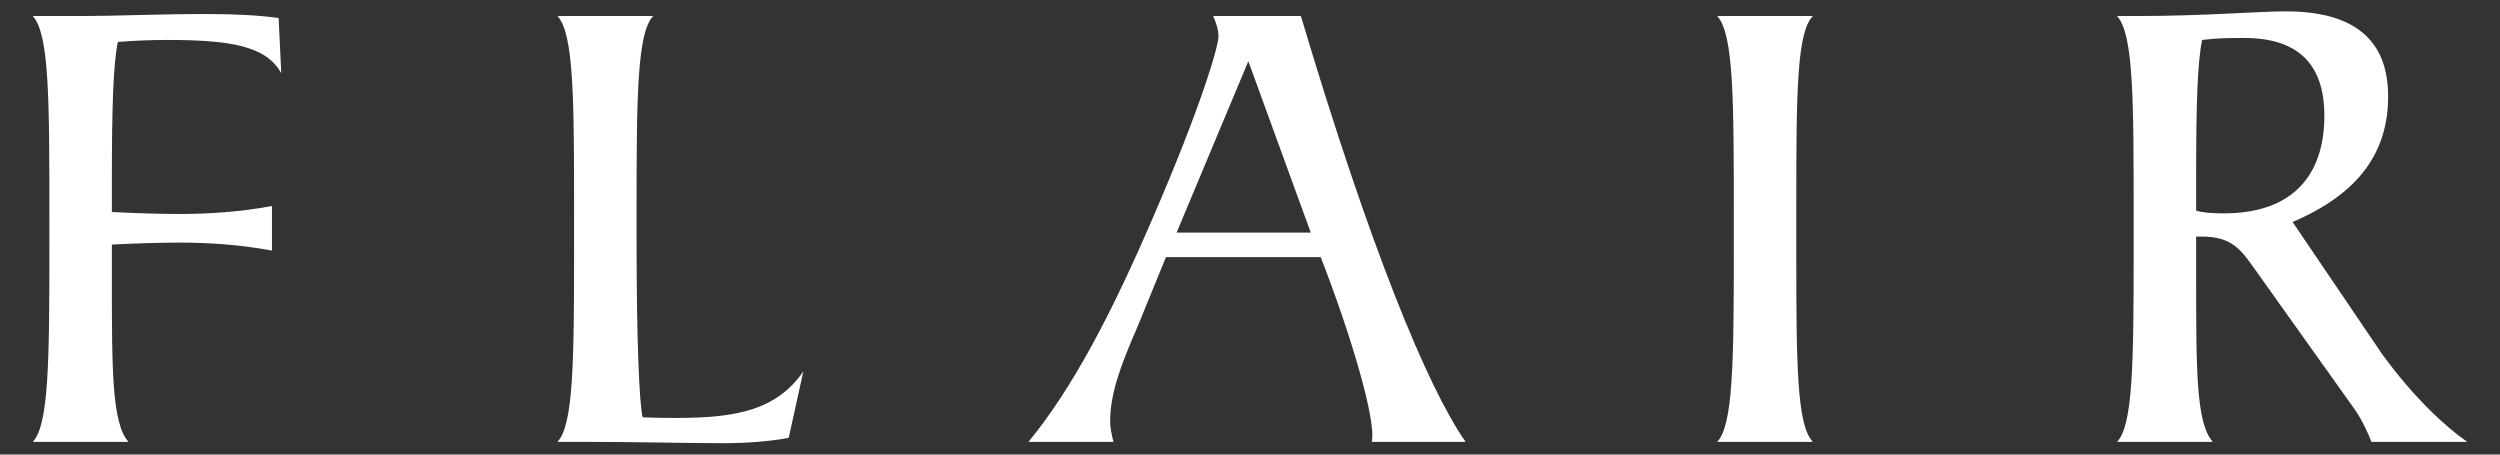 <?xml version="1.0" encoding="utf-8"?>
<!-- Generator: Adobe Illustrator 27.9.0, SVG Export Plug-In . SVG Version: 6.00 Build 0)  -->
<svg version="1.1" id="レイヤー_1" xmlns="http://www.w3.org/2000/svg" xmlns:xlink="http://www.w3.org/1999/xlink" x="0px"
	 y="0px" viewBox="0 0 1100 200" enable-background="new 0 0 1100 200" xml:space="preserve" fill="#fff">
<rect x="0" y="0" width="1100" height="200" fill="#333333" stroke="none"/>
<g>
	<g>
		<path d="M287.405,7.053c-7.023,7.3-7.316,35.083-7.316,85.353v11.977c0,45.887,1.173,72.203,2.64,79.21
			c5.557,0.293,10.527,0.293,15.497,0.293c27.18,0,43.834-4.09,55.24-20.45l-6.437,29.217c-7.887,1.467-17.533,2.346-29.233,2.346
			c-15.48,0-37.725-0.587-62.282-0.587H245.28c7.023-7.3,7.316-35.067,7.316-85.647V96.79c0-52.91,0-81.85-7.316-89.737H287.405z"/>
		<path d="M507.469,95.323c20.76-47.94,28.647-74.827,28.647-79.21c0-2.917-0.88-5.85-2.33-9.06h38.605
			c30.39,102.007,55.827,163.684,72.48,187.36h-41.317c2.239-9.069-9.397-47.823-22.432-81.263h-68.097l-12.563,30.7
			c-6.73,15.497-11.993,28.647-11.993,41.503c0,2.623,0.587,5.85,1.467,9.06h-37.413C471.522,171.323,488.762,138.88,507.469,95.323
			z M576.739,102.346l-27.473-75.413l-31.563,75.413H576.739z"/>
		<path d="M762.875,108.767V96.79c0-52.91,0-81.85-7.316-89.737h42.125c-7.023,7.023-7.316,33.323-7.316,82.127v22.813
			c0,48.804,0.293,75.413,7.316,82.42h-42.125C762.582,187.113,762.875,159.346,762.875,108.767z"/>
		<path d="M1005.771,5c30.113,0,45.007,12.58,45.007,37.413c0,24.263-12.529,42.677-42.055,55.256l39.432,58.157
			c14.03,19.293,28.078,32.15,37.432,38.587h-30.132c-5.321,0-12.063-0.007-12.063-0.007c-0.672-2.188-4.208-9.996-7.344-14.31
			l-45.187-63.427c-5.85-8.196-10.233-12.58-22.21-12.58h-2.346v17.843c0,41.21,0,64.3,7.316,72.48h-42.125
			c7.023-7.3,7.316-34.497,7.316-85.647V96.79c0-52.91,0-81.85-7.316-89.737h8.49C970.376,7.053,993.207,5,1005.771,5z
			 M978.591,93.873c29.233,0,44.127-15.79,44.127-42.97c0-22.797-11.684-34.203-35.36-34.203c-5.557,0-11.407,0-18.413,0.88
			c-2.053,9.353-2.64,28.94-2.64,58.45V92.7C969.237,93.58,973.327,93.873,978.591,93.873z"/>
	</g>
	<path d="M51.86,18.46c7.3-0.587,14.323-0.88,21.624-0.88c28.06,0,43.557,2.623,50.27,14.617l-1.157-24.263
		c-8.196-1.173-18.707-1.76-31.563-1.76c-22.226,0-40.053,0.88-54.083,0.88H14.414C21.73,14.94,21.73,43.88,21.73,96.79v11.977
		c0,50.58-0.293,78.346-7.316,85.647h42.123c-7.316-8.18-7.316-31.563-7.316-72.48V107.61c11.7-0.587,21.64-0.864,29.527-0.864
		c13.15,0,26.593,0.864,40.917,3.503V90.647c-14.323,2.64-27.767,3.503-40.917,3.503c-7.887,0-17.827-0.277-29.527-0.864v-14.03
		C49.22,47.677,49.807,28.106,51.86,18.46z"/>
</g>
</svg>

